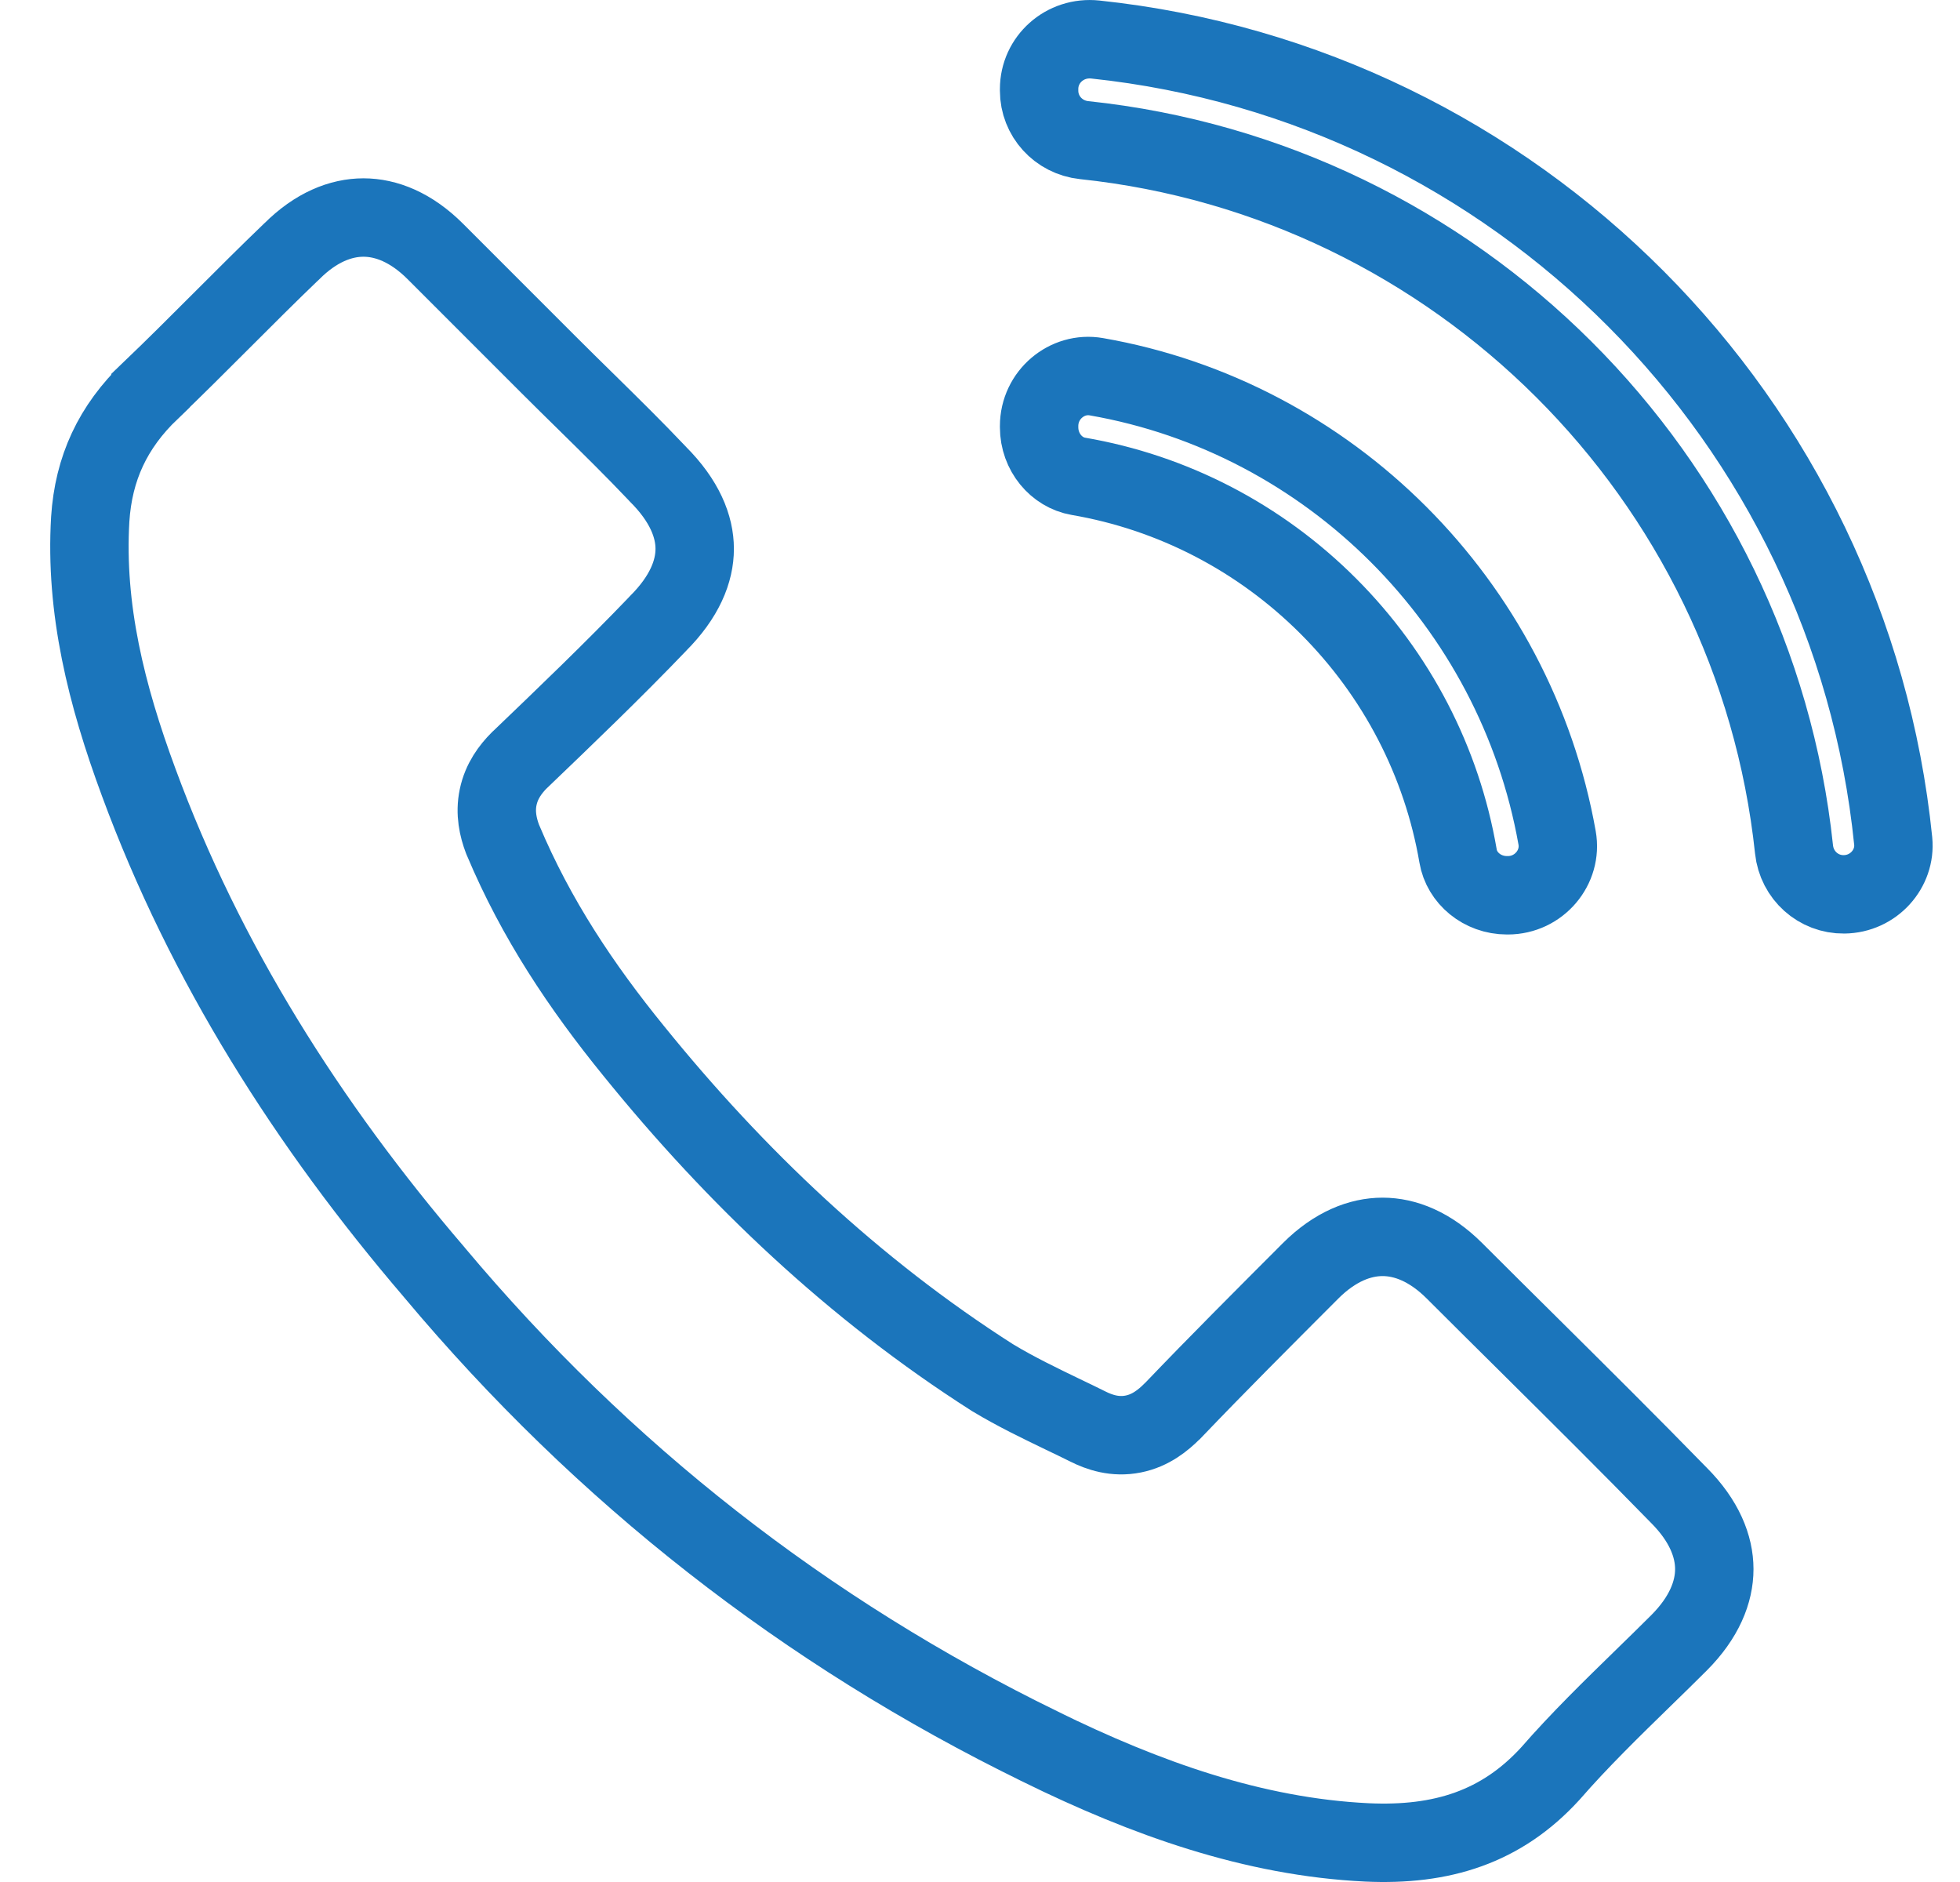 <svg width="25" height="24" viewBox="0 0 25 24" fill="none" xmlns="http://www.w3.org/2000/svg">
<path d="M1.769 9.976L1.769 9.976C1.356 8.86 1.083 7.765 1.151 6.62C1.193 5.974 1.437 5.444 1.919 4.983L1.919 4.982C2.222 4.692 2.524 4.39 2.821 4.093L2.823 4.091C3.123 3.791 3.418 3.496 3.712 3.214L3.712 3.214L3.72 3.207C4.028 2.898 4.348 2.774 4.636 2.774C4.924 2.774 5.244 2.898 5.553 3.207L6.997 4.651C7.163 4.817 7.325 4.976 7.484 5.132C7.792 5.435 8.09 5.728 8.382 6.036L8.382 6.036L8.391 6.046C8.733 6.387 8.861 6.715 8.861 6.999C8.861 7.284 8.733 7.612 8.391 7.953L8.391 7.953L8.384 7.961C7.82 8.549 7.23 9.115 6.631 9.689L6.631 9.689L6.623 9.696C6.512 9.808 6.397 9.959 6.354 10.166C6.311 10.37 6.355 10.554 6.409 10.698L6.413 10.708L6.417 10.717C6.839 11.72 7.416 12.582 8.083 13.402C9.38 15.005 10.888 16.438 12.659 17.568L12.659 17.568L12.671 17.575C12.958 17.748 13.27 17.898 13.56 18.038C13.669 18.09 13.775 18.141 13.875 18.191C14.022 18.265 14.222 18.334 14.455 18.287C14.677 18.243 14.838 18.11 14.95 17.998L14.95 17.998L14.958 17.991C15.526 17.397 16.12 16.804 16.718 16.205C17.027 15.897 17.347 15.773 17.635 15.773C17.923 15.773 18.242 15.897 18.551 16.205C18.869 16.523 19.188 16.839 19.507 17.155C20.144 17.787 20.781 18.419 21.41 19.064L21.41 19.064L21.415 19.069C21.738 19.393 21.866 19.72 21.866 20.01C21.866 20.301 21.738 20.628 21.415 20.951C21.268 21.098 21.115 21.247 20.96 21.398C20.561 21.787 20.145 22.192 19.776 22.616C19.152 23.3 18.391 23.539 17.434 23.495C15.987 23.425 14.614 22.934 13.273 22.276L13.272 22.275C10.273 20.812 7.689 18.789 5.542 16.228L5.542 16.228L5.539 16.224C3.926 14.342 2.616 12.276 1.769 9.976ZM13.971 0.504C19.338 1.071 23.603 5.351 24.148 10.725C24.183 11.078 23.898 11.401 23.521 11.405C23.195 11.409 22.918 11.164 22.883 10.832C22.377 6.066 18.576 2.287 13.828 1.787C13.499 1.752 13.254 1.48 13.254 1.157V1.135C13.254 0.76 13.581 0.463 13.971 0.504ZM13.254 5.449V5.433C13.254 5.035 13.611 4.739 13.983 4.804C16.96 5.322 19.329 7.689 19.861 10.685C19.928 11.059 19.631 11.417 19.232 11.417H19.222C18.905 11.417 18.645 11.196 18.598 10.917C18.392 9.715 17.817 8.604 16.942 7.729C16.067 6.854 14.956 6.28 13.754 6.074C13.476 6.026 13.254 5.766 13.254 5.449Z" stroke="#1B75BB"/>
</svg>

